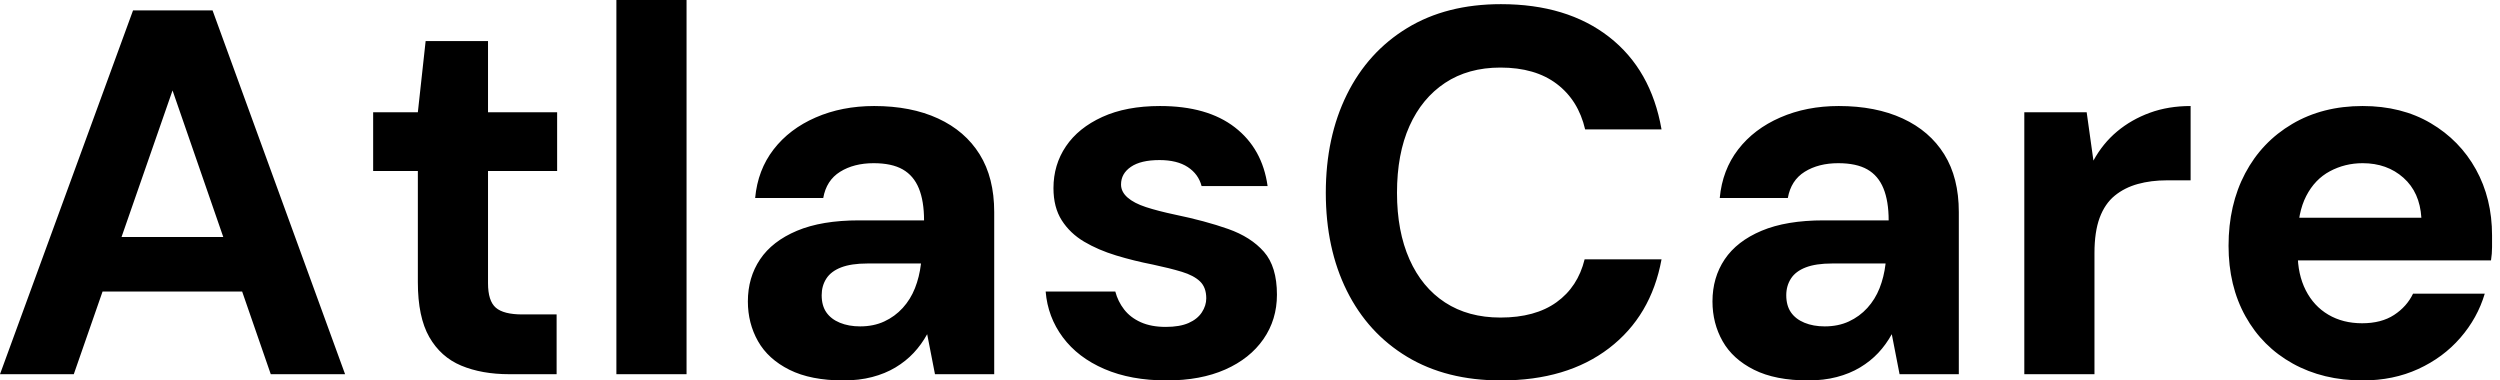 <svg baseProfile="full" height="28" version="1.1" viewBox="0 0 184 28" width="184" xmlns="http://www.w3.org/2000/svg" xmlns:ev="http://www.w3.org/2001/xml-events" xmlns:xlink="http://www.w3.org/1999/xlink"><defs /><g><path d="M0.842 27.541 10.634 0.765H16.486L26.24 27.541H20.77L13.541 6.656L6.273 27.541ZM5.164 21.459 6.541 17.443H20.158L21.497 21.459Z M38.328 27.541Q36.301 27.541 34.79 26.91Q33.279 26.279 32.437 24.806Q31.596 23.333 31.596 20.77V12.585H28.306V8.262H31.596L32.169 3.022H36.76V8.262H41.847V12.585H36.76V20.847Q36.76 22.148 37.333 22.645Q37.907 23.142 39.284 23.142H41.809V27.541Z M46.208 27.541V0.0H51.372V27.541Z M62.923 28Q60.514 28 58.945 27.216Q57.377 26.432 56.631 25.112Q55.885 23.792 55.885 22.186Q55.885 20.426 56.784 19.087Q57.683 17.749 59.5 16.984Q61.317 16.219 64.071 16.219H68.852Q68.852 14.803 68.47 13.866Q68.087 12.929 67.284 12.47Q66.481 12.011 65.142 12.011Q63.689 12.011 62.675 12.642Q61.661 13.273 61.432 14.574H56.421Q56.612 12.508 57.779 10.997Q58.945 9.486 60.877 8.645Q62.809 7.803 65.18 7.803Q67.896 7.803 69.885 8.721Q71.874 9.639 72.945 11.361Q74.016 13.082 74.016 15.607V27.541H69.656L69.082 24.596Q68.661 25.361 68.087 25.973Q67.514 26.585 66.749 27.044Q65.984 27.503 65.027 27.751Q64.071 28 62.923 28ZM64.148 24.022Q65.142 24.022 65.926 23.658Q66.71 23.295 67.284 22.664Q67.858 22.033 68.183 21.21Q68.508 20.388 68.623 19.432V19.393H64.683Q63.497 19.393 62.751 19.68Q62.005 19.967 61.661 20.503Q61.317 21.038 61.317 21.727Q61.317 22.492 61.661 22.989Q62.005 23.486 62.656 23.754Q63.306 24.022 64.148 24.022Z M86.716 28Q84.077 28 82.126 27.158Q80.175 26.317 79.066 24.825Q77.956 23.333 77.803 21.459H82.929Q83.12 22.186 83.579 22.779Q84.038 23.372 84.803 23.716Q85.568 24.06 86.639 24.06Q87.672 24.06 88.322 23.773Q88.973 23.486 89.298 22.989Q89.623 22.492 89.623 21.956Q89.623 21.153 89.164 20.713Q88.705 20.273 87.825 20.005Q86.945 19.738 85.683 19.47Q84.306 19.202 82.986 18.801Q81.667 18.399 80.634 17.787Q79.601 17.175 78.989 16.219Q78.377 15.262 78.377 13.847Q78.377 12.126 79.295 10.768Q80.213 9.41 81.973 8.607Q83.732 7.803 86.219 7.803Q89.699 7.803 91.727 9.372Q93.754 10.94 94.137 13.694H89.279Q89.049 12.814 88.265 12.298Q87.481 11.781 86.18 11.781Q84.803 11.781 84.077 12.279Q83.35 12.776 83.35 13.579Q83.35 14.115 83.828 14.536Q84.306 14.956 85.186 15.243Q86.066 15.53 87.328 15.798Q89.546 16.257 91.23 16.85Q92.913 17.443 93.869 18.533Q94.825 19.623 94.825 21.689Q94.825 23.525 93.831 24.959Q92.836 26.393 91.019 27.197Q89.202 28 86.716 28Z M111.311 28Q107.295 28 104.407 26.26Q101.519 24.519 99.97 21.402Q98.421 18.284 98.421 14.191Q98.421 10.098 99.97 6.962Q101.519 3.825 104.407 2.066Q107.295 0.306 111.311 0.306Q116.169 0.306 119.268 2.716Q122.366 5.126 123.131 9.525H117.508Q117.011 7.383 115.423 6.178Q113.836 4.973 111.273 4.973Q108.902 4.973 107.199 6.101Q105.497 7.23 104.579 9.276Q103.661 11.322 103.661 14.191Q103.661 17.022 104.579 19.087Q105.497 21.153 107.199 22.262Q108.902 23.372 111.273 23.372Q113.836 23.372 115.404 22.243Q116.973 21.115 117.47 19.087H123.131Q122.366 23.257 119.268 25.628Q116.169 28 111.311 28Z M133.918 28Q131.508 28 129.94 27.216Q128.372 26.432 127.626 25.112Q126.88 23.792 126.88 22.186Q126.88 20.426 127.779 19.087Q128.678 17.749 130.495 16.984Q132.311 16.219 135.066 16.219H139.847Q139.847 14.803 139.464 13.866Q139.082 12.929 138.279 12.47Q137.475 12.011 136.137 12.011Q134.683 12.011 133.669 12.642Q132.656 13.273 132.426 14.574H127.415Q127.607 12.508 128.773 10.997Q129.94 9.486 131.872 8.645Q133.803 7.803 136.175 7.803Q138.891 7.803 140.88 8.721Q142.869 9.639 143.94 11.361Q145.011 13.082 145.011 15.607V27.541H140.65L140.077 24.596Q139.656 25.361 139.082 25.973Q138.508 26.585 137.743 27.044Q136.978 27.503 136.022 27.751Q135.066 28 133.918 28ZM135.142 24.022Q136.137 24.022 136.921 23.658Q137.705 23.295 138.279 22.664Q138.852 22.033 139.178 21.21Q139.503 20.388 139.617 19.432V19.393H135.678Q134.492 19.393 133.746 19.68Q133.0 19.967 132.656 20.503Q132.311 21.038 132.311 21.727Q132.311 22.492 132.656 22.989Q133.0 23.486 133.65 23.754Q134.301 24.022 135.142 24.022Z M149.831 27.541V8.262H154.421L154.918 11.82Q155.607 10.557 156.658 9.678Q157.71 8.798 159.068 8.301Q160.426 7.803 162.071 7.803V13.273H160.311Q159.164 13.273 158.189 13.541Q157.213 13.809 156.486 14.402Q155.76 14.995 155.377 16.027Q154.995 17.06 154.995 18.628V27.541Z M174.732 28Q171.825 28 169.587 26.757Q167.35 25.514 166.107 23.276Q164.863 21.038 164.863 18.093Q164.863 15.071 166.087 12.757Q167.311 10.443 169.549 9.123Q171.787 7.803 174.732 7.803Q177.601 7.803 179.743 9.066Q181.885 10.328 183.071 12.47Q184.257 14.612 184.257 17.328Q184.257 17.71 184.257 18.189Q184.257 18.667 184.18 19.164H168.536V16.027H179.055Q178.94 14.153 177.735 13.082Q176.53 12.011 174.732 12.011Q173.432 12.011 172.322 12.604Q171.213 13.197 170.582 14.421Q169.951 15.645 169.951 17.519V18.628Q169.951 20.197 170.544 21.363Q171.137 22.53 172.208 23.161Q173.279 23.792 174.694 23.792Q176.109 23.792 177.046 23.18Q177.984 22.568 178.443 21.612H183.721Q183.186 23.41 181.923 24.863Q180.661 26.317 178.825 27.158Q176.989 28 174.732 28Z " fill="rgb(0,0,0)" transform="translate(-0.842, 0)" /></g></svg>
